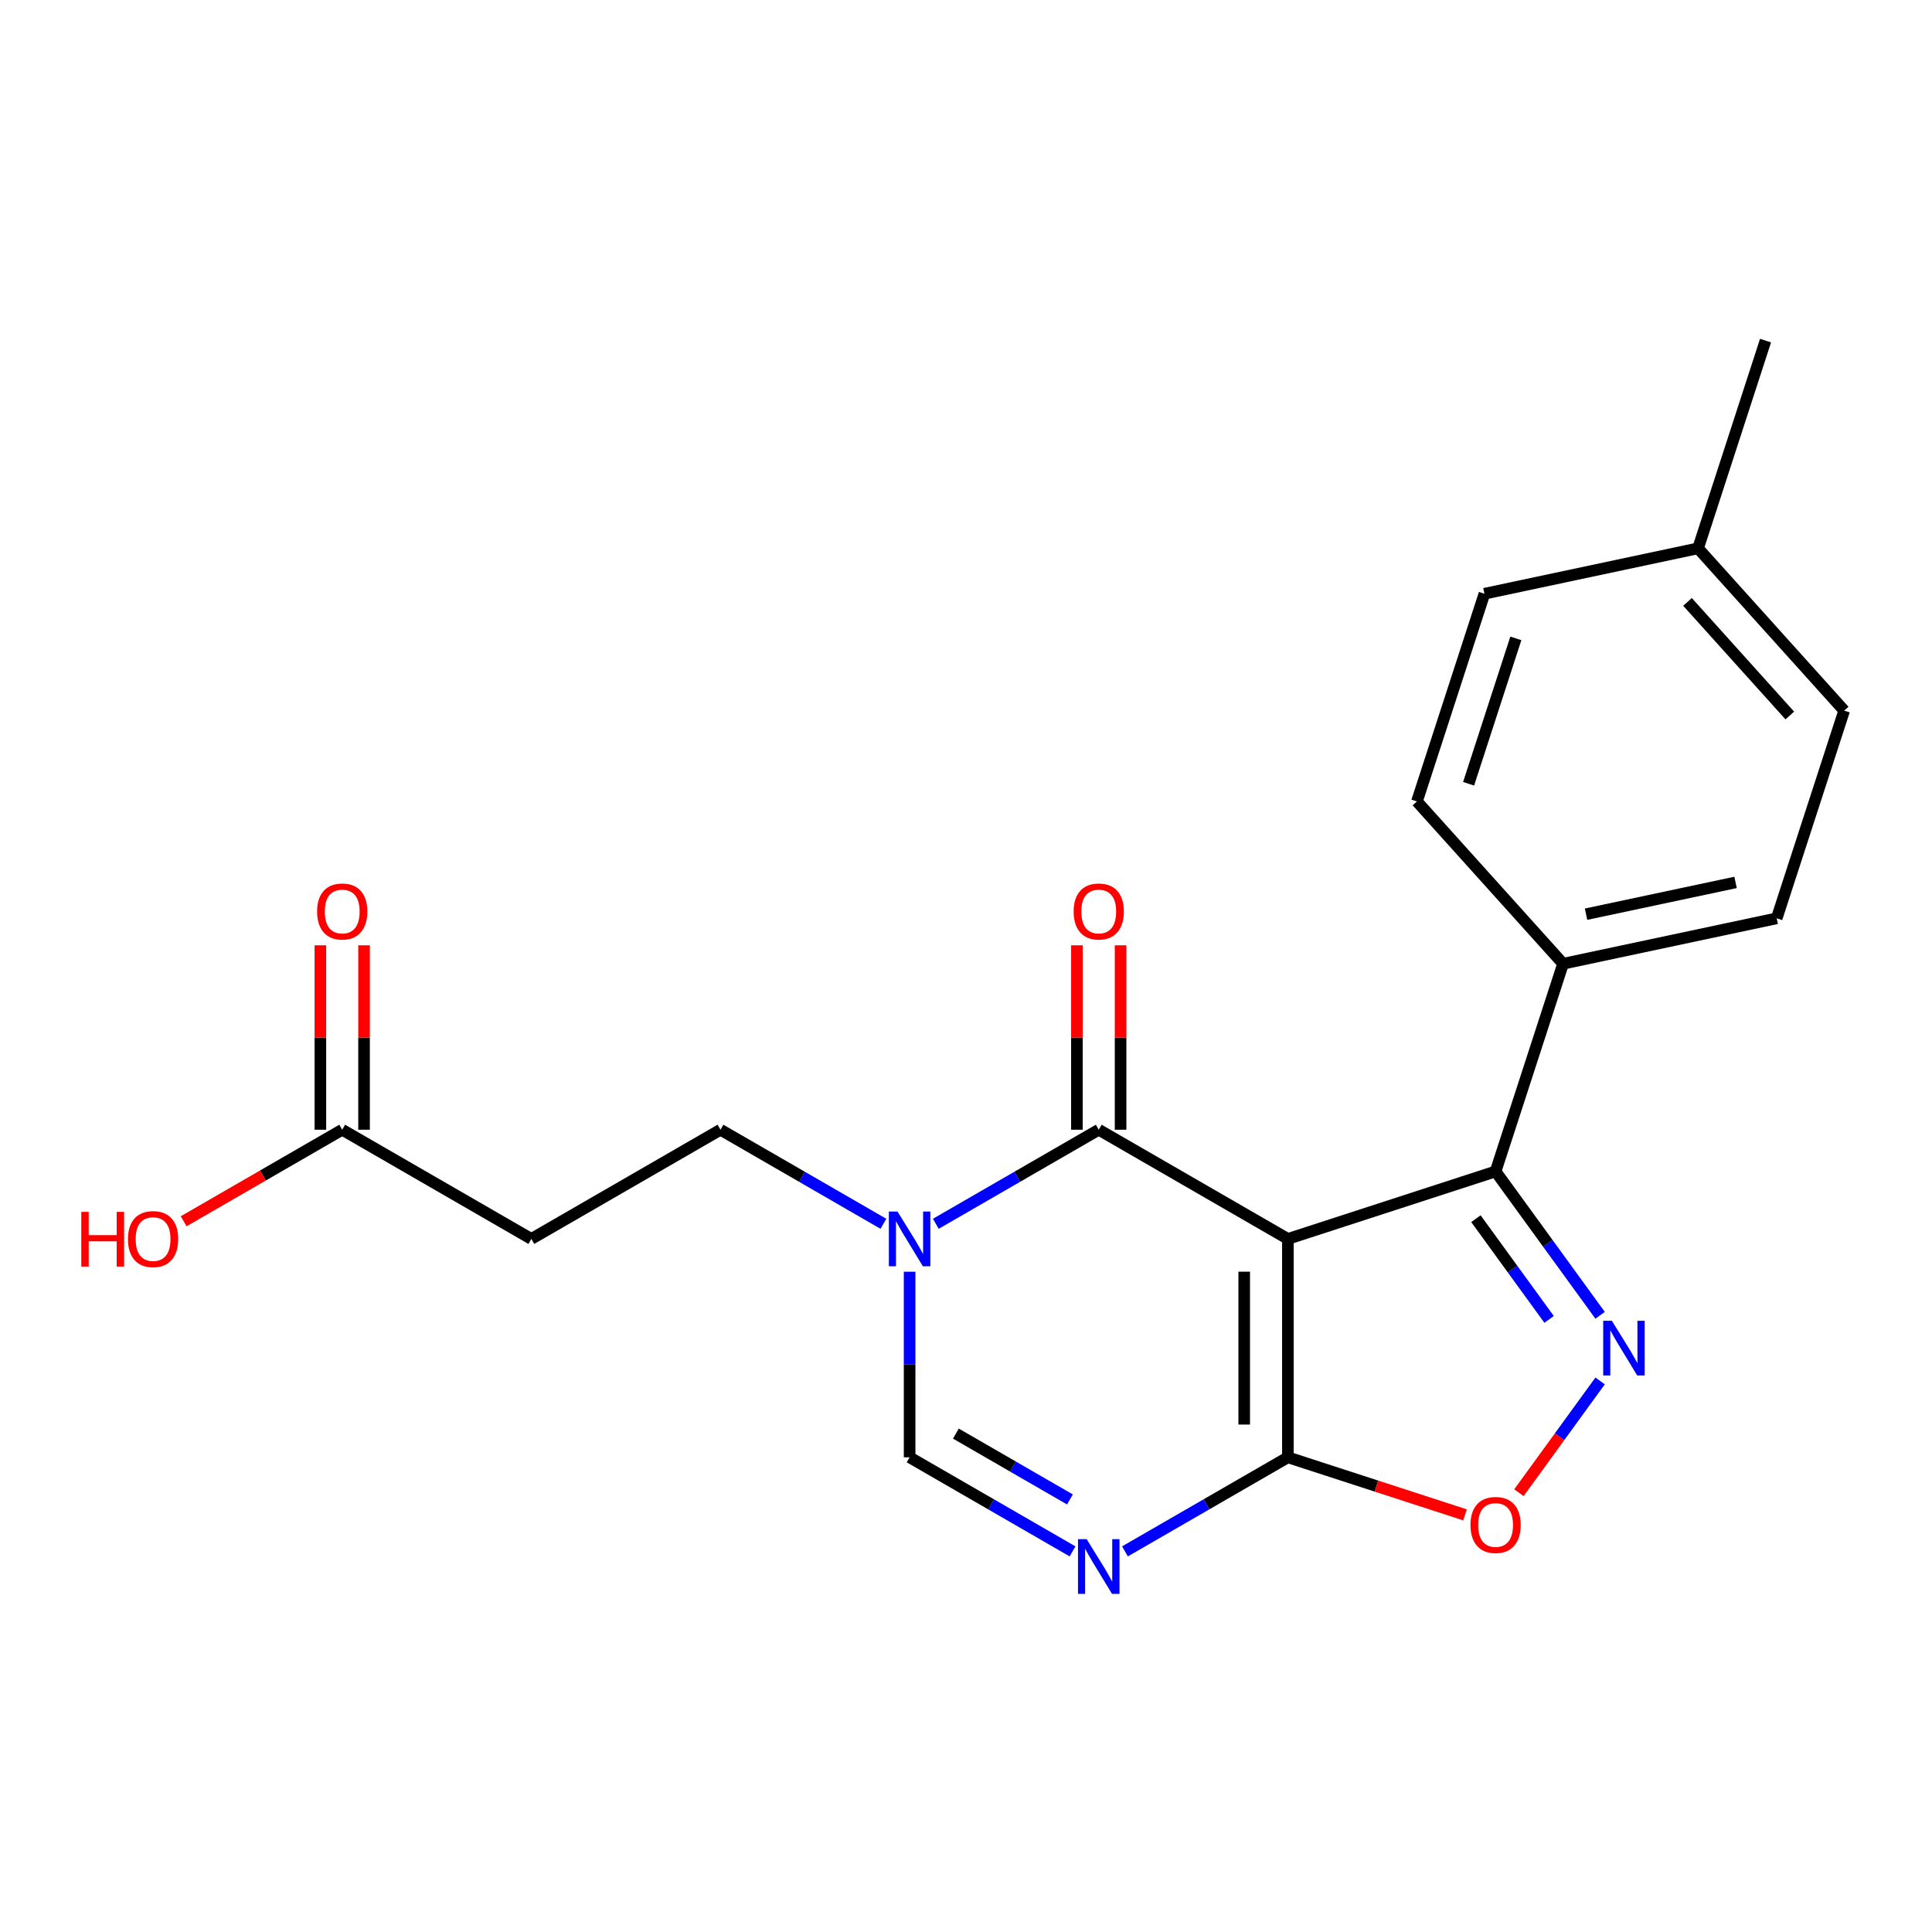 <?xml version='1.0' encoding='iso-8859-1'?>
<svg version='1.1' baseProfile='full'
              xmlns='http://www.w3.org/2000/svg'
                      xmlns:rdkit='http://www.rdkit.org/xml'
                      xmlns:xlink='http://www.w3.org/1999/xlink'
                  xml:space='preserve'
width='1000px' height='1000px' viewBox='0 0 1000 1000'>
<!-- END OF HEADER -->
<rect style='opacity:1.0;fill:#FFFFFF;stroke:none' width='1000' height='1000' x='0' y='0'> </rect>
<path class='bond-0' d='M 666.606,641.264 L 568.711,584.744' style='fill:none;fill-rule:evenodd;stroke:#000000;stroke-width:6px;stroke-linecap:butt;stroke-linejoin:miter;stroke-opacity:1' />
<path class='bond-1' d='M 666.606,641.264 L 666.606,754.304' style='fill:none;fill-rule:evenodd;stroke:#000000;stroke-width:6px;stroke-linecap:butt;stroke-linejoin:miter;stroke-opacity:1' />
<path class='bond-1' d='M 643.998,658.22 L 643.998,737.348' style='fill:none;fill-rule:evenodd;stroke:#000000;stroke-width:6px;stroke-linecap:butt;stroke-linejoin:miter;stroke-opacity:1' />
<path class='bond-4' d='M 666.606,641.264 L 774.114,606.333' style='fill:none;fill-rule:evenodd;stroke:#000000;stroke-width:6px;stroke-linecap:butt;stroke-linejoin:miter;stroke-opacity:1' />
<path class='bond-5' d='M 568.711,584.744 L 526.546,609.088' style='fill:none;fill-rule:evenodd;stroke:#000000;stroke-width:6px;stroke-linecap:butt;stroke-linejoin:miter;stroke-opacity:1' />
<path class='bond-5' d='M 526.546,609.088 L 484.382,633.432' style='fill:none;fill-rule:evenodd;stroke:#0000FF;stroke-width:6px;stroke-linecap:butt;stroke-linejoin:miter;stroke-opacity:1' />
<path class='bond-12' d='M 580.015,584.744 L 580.015,537.017' style='fill:none;fill-rule:evenodd;stroke:#000000;stroke-width:6px;stroke-linecap:butt;stroke-linejoin:miter;stroke-opacity:1' />
<path class='bond-12' d='M 580.015,537.017 L 580.015,489.29' style='fill:none;fill-rule:evenodd;stroke:#FF0000;stroke-width:6px;stroke-linecap:butt;stroke-linejoin:miter;stroke-opacity:1' />
<path class='bond-12' d='M 557.407,584.744 L 557.407,537.017' style='fill:none;fill-rule:evenodd;stroke:#000000;stroke-width:6px;stroke-linecap:butt;stroke-linejoin:miter;stroke-opacity:1' />
<path class='bond-12' d='M 557.407,537.017 L 557.407,489.29' style='fill:none;fill-rule:evenodd;stroke:#FF0000;stroke-width:6px;stroke-linecap:butt;stroke-linejoin:miter;stroke-opacity:1' />
<path class='bond-3' d='M 666.606,754.304 L 624.442,778.648' style='fill:none;fill-rule:evenodd;stroke:#000000;stroke-width:6px;stroke-linecap:butt;stroke-linejoin:miter;stroke-opacity:1' />
<path class='bond-3' d='M 624.442,778.648 L 582.277,802.991' style='fill:none;fill-rule:evenodd;stroke:#0000FF;stroke-width:6px;stroke-linecap:butt;stroke-linejoin:miter;stroke-opacity:1' />
<path class='bond-6' d='M 666.606,754.304 L 712.447,769.198' style='fill:none;fill-rule:evenodd;stroke:#000000;stroke-width:6px;stroke-linecap:butt;stroke-linejoin:miter;stroke-opacity:1' />
<path class='bond-6' d='M 712.447,769.198 L 758.288,784.093' style='fill:none;fill-rule:evenodd;stroke:#FF0000;stroke-width:6px;stroke-linecap:butt;stroke-linejoin:miter;stroke-opacity:1' />
<path class='bond-2' d='M 828.216,680.798 L 801.165,643.565' style='fill:none;fill-rule:evenodd;stroke:#0000FF;stroke-width:6px;stroke-linecap:butt;stroke-linejoin:miter;stroke-opacity:1' />
<path class='bond-2' d='M 801.165,643.565 L 774.114,606.333' style='fill:none;fill-rule:evenodd;stroke:#000000;stroke-width:6px;stroke-linecap:butt;stroke-linejoin:miter;stroke-opacity:1' />
<path class='bond-2' d='M 801.81,682.917 L 782.874,656.854' style='fill:none;fill-rule:evenodd;stroke:#0000FF;stroke-width:6px;stroke-linecap:butt;stroke-linejoin:miter;stroke-opacity:1' />
<path class='bond-2' d='M 782.874,656.854 L 763.939,630.791' style='fill:none;fill-rule:evenodd;stroke:#000000;stroke-width:6px;stroke-linecap:butt;stroke-linejoin:miter;stroke-opacity:1' />
<path class='bond-21' d='M 828.216,714.77 L 807.203,743.692' style='fill:none;fill-rule:evenodd;stroke:#0000FF;stroke-width:6px;stroke-linecap:butt;stroke-linejoin:miter;stroke-opacity:1' />
<path class='bond-21' d='M 807.203,743.692 L 786.189,772.614' style='fill:none;fill-rule:evenodd;stroke:#FF0000;stroke-width:6px;stroke-linecap:butt;stroke-linejoin:miter;stroke-opacity:1' />
<path class='bond-7' d='M 555.145,802.991 L 512.98,778.648' style='fill:none;fill-rule:evenodd;stroke:#0000FF;stroke-width:6px;stroke-linecap:butt;stroke-linejoin:miter;stroke-opacity:1' />
<path class='bond-7' d='M 512.98,778.648 L 470.816,754.304' style='fill:none;fill-rule:evenodd;stroke:#000000;stroke-width:6px;stroke-linecap:butt;stroke-linejoin:miter;stroke-opacity:1' />
<path class='bond-7' d='M 553.8,776.109 L 524.284,759.069' style='fill:none;fill-rule:evenodd;stroke:#0000FF;stroke-width:6px;stroke-linecap:butt;stroke-linejoin:miter;stroke-opacity:1' />
<path class='bond-7' d='M 524.284,759.069 L 494.769,742.028' style='fill:none;fill-rule:evenodd;stroke:#000000;stroke-width:6px;stroke-linecap:butt;stroke-linejoin:miter;stroke-opacity:1' />
<path class='bond-10' d='M 774.114,606.333 L 809.045,498.826' style='fill:none;fill-rule:evenodd;stroke:#000000;stroke-width:6px;stroke-linecap:butt;stroke-linejoin:miter;stroke-opacity:1' />
<path class='bond-11' d='M 457.25,633.432 L 415.085,609.088' style='fill:none;fill-rule:evenodd;stroke:#0000FF;stroke-width:6px;stroke-linecap:butt;stroke-linejoin:miter;stroke-opacity:1' />
<path class='bond-11' d='M 415.085,609.088 L 372.921,584.744' style='fill:none;fill-rule:evenodd;stroke:#000000;stroke-width:6px;stroke-linecap:butt;stroke-linejoin:miter;stroke-opacity:1' />
<path class='bond-22' d='M 470.816,658.25 L 470.816,706.277' style='fill:none;fill-rule:evenodd;stroke:#0000FF;stroke-width:6px;stroke-linecap:butt;stroke-linejoin:miter;stroke-opacity:1' />
<path class='bond-22' d='M 470.816,706.277 L 470.816,754.304' style='fill:none;fill-rule:evenodd;stroke:#000000;stroke-width:6px;stroke-linecap:butt;stroke-linejoin:miter;stroke-opacity:1' />
<path class='bond-8' d='M 275.025,641.264 L 372.921,584.744' style='fill:none;fill-rule:evenodd;stroke:#000000;stroke-width:6px;stroke-linecap:butt;stroke-linejoin:miter;stroke-opacity:1' />
<path class='bond-9' d='M 275.025,641.264 L 177.13,584.744' style='fill:none;fill-rule:evenodd;stroke:#000000;stroke-width:6px;stroke-linecap:butt;stroke-linejoin:miter;stroke-opacity:1' />
<path class='bond-13' d='M 188.434,584.744 L 188.434,537.017' style='fill:none;fill-rule:evenodd;stroke:#000000;stroke-width:6px;stroke-linecap:butt;stroke-linejoin:miter;stroke-opacity:1' />
<path class='bond-13' d='M 188.434,537.017 L 188.434,489.29' style='fill:none;fill-rule:evenodd;stroke:#FF0000;stroke-width:6px;stroke-linecap:butt;stroke-linejoin:miter;stroke-opacity:1' />
<path class='bond-13' d='M 165.826,584.744 L 165.826,537.017' style='fill:none;fill-rule:evenodd;stroke:#000000;stroke-width:6px;stroke-linecap:butt;stroke-linejoin:miter;stroke-opacity:1' />
<path class='bond-13' d='M 165.826,537.017 L 165.826,489.29' style='fill:none;fill-rule:evenodd;stroke:#FF0000;stroke-width:6px;stroke-linecap:butt;stroke-linejoin:miter;stroke-opacity:1' />
<path class='bond-16' d='M 177.13,584.744 L 136.095,608.436' style='fill:none;fill-rule:evenodd;stroke:#000000;stroke-width:6px;stroke-linecap:butt;stroke-linejoin:miter;stroke-opacity:1' />
<path class='bond-16' d='M 136.095,608.436 L 95.061,632.127' style='fill:none;fill-rule:evenodd;stroke:#FF0000;stroke-width:6px;stroke-linecap:butt;stroke-linejoin:miter;stroke-opacity:1' />
<path class='bond-14' d='M 809.045,498.826 L 919.614,475.323' style='fill:none;fill-rule:evenodd;stroke:#000000;stroke-width:6px;stroke-linecap:butt;stroke-linejoin:miter;stroke-opacity:1' />
<path class='bond-14' d='M 820.93,473.186 L 898.328,456.735' style='fill:none;fill-rule:evenodd;stroke:#000000;stroke-width:6px;stroke-linecap:butt;stroke-linejoin:miter;stroke-opacity:1' />
<path class='bond-15' d='M 809.045,498.826 L 733.406,414.821' style='fill:none;fill-rule:evenodd;stroke:#000000;stroke-width:6px;stroke-linecap:butt;stroke-linejoin:miter;stroke-opacity:1' />
<path class='bond-18' d='M 919.614,475.323 L 954.545,367.816' style='fill:none;fill-rule:evenodd;stroke:#000000;stroke-width:6px;stroke-linecap:butt;stroke-linejoin:miter;stroke-opacity:1' />
<path class='bond-17' d='M 733.406,414.821 L 768.338,307.314' style='fill:none;fill-rule:evenodd;stroke:#000000;stroke-width:6px;stroke-linecap:butt;stroke-linejoin:miter;stroke-opacity:1' />
<path class='bond-17' d='M 760.147,405.681 L 784.599,330.426' style='fill:none;fill-rule:evenodd;stroke:#000000;stroke-width:6px;stroke-linecap:butt;stroke-linejoin:miter;stroke-opacity:1' />
<path class='bond-19' d='M 768.338,307.314 L 878.907,283.811' style='fill:none;fill-rule:evenodd;stroke:#000000;stroke-width:6px;stroke-linecap:butt;stroke-linejoin:miter;stroke-opacity:1' />
<path class='bond-23' d='M 954.545,367.816 L 878.907,283.811' style='fill:none;fill-rule:evenodd;stroke:#000000;stroke-width:6px;stroke-linecap:butt;stroke-linejoin:miter;stroke-opacity:1' />
<path class='bond-23' d='M 926.399,370.343 L 873.452,311.54' style='fill:none;fill-rule:evenodd;stroke:#000000;stroke-width:6px;stroke-linecap:butt;stroke-linejoin:miter;stroke-opacity:1' />
<path class='bond-20' d='M 878.907,283.811 L 913.838,176.304' style='fill:none;fill-rule:evenodd;stroke:#000000;stroke-width:6px;stroke-linecap:butt;stroke-linejoin:miter;stroke-opacity:1' />
<path  class='atom-3' d='M 834.297 683.624
L 843.577 698.624
Q 844.497 700.104, 845.977 702.784
Q 847.457 705.464, 847.537 705.624
L 847.537 683.624
L 851.297 683.624
L 851.297 711.944
L 847.417 711.944
L 837.457 695.544
Q 836.297 693.624, 835.057 691.424
Q 833.857 689.224, 833.497 688.544
L 833.497 711.944
L 829.817 711.944
L 829.817 683.624
L 834.297 683.624
' fill='#0000FF'/>
<path  class='atom-4' d='M 562.451 796.664
L 571.731 811.664
Q 572.651 813.144, 574.131 815.824
Q 575.611 818.504, 575.691 818.664
L 575.691 796.664
L 579.451 796.664
L 579.451 824.984
L 575.571 824.984
L 565.611 808.584
Q 564.451 806.664, 563.211 804.464
Q 562.011 802.264, 561.651 801.584
L 561.651 824.984
L 557.971 824.984
L 557.971 796.664
L 562.451 796.664
' fill='#0000FF'/>
<path  class='atom-6' d='M 464.556 627.104
L 473.836 642.104
Q 474.756 643.584, 476.236 646.264
Q 477.716 648.944, 477.796 649.104
L 477.796 627.104
L 481.556 627.104
L 481.556 655.424
L 477.676 655.424
L 467.716 639.024
Q 466.556 637.104, 465.316 634.904
Q 464.116 632.704, 463.756 632.024
L 463.756 655.424
L 460.076 655.424
L 460.076 627.104
L 464.556 627.104
' fill='#0000FF'/>
<path  class='atom-7' d='M 761.114 789.315
Q 761.114 782.515, 764.474 778.715
Q 767.834 774.915, 774.114 774.915
Q 780.394 774.915, 783.754 778.715
Q 787.114 782.515, 787.114 789.315
Q 787.114 796.195, 783.714 800.115
Q 780.314 803.995, 774.114 803.995
Q 767.874 803.995, 764.474 800.115
Q 761.114 796.235, 761.114 789.315
M 774.114 800.795
Q 778.434 800.795, 780.754 797.915
Q 783.114 794.995, 783.114 789.315
Q 783.114 783.755, 780.754 780.955
Q 778.434 778.115, 774.114 778.115
Q 769.794 778.115, 767.434 780.915
Q 765.114 783.715, 765.114 789.315
Q 765.114 795.035, 767.434 797.915
Q 769.794 800.795, 774.114 800.795
' fill='#FF0000'/>
<path  class='atom-13' d='M 555.711 471.785
Q 555.711 464.985, 559.071 461.185
Q 562.431 457.385, 568.711 457.385
Q 574.991 457.385, 578.351 461.185
Q 581.711 464.985, 581.711 471.785
Q 581.711 478.665, 578.311 482.585
Q 574.911 486.465, 568.711 486.465
Q 562.471 486.465, 559.071 482.585
Q 555.711 478.705, 555.711 471.785
M 568.711 483.265
Q 573.031 483.265, 575.351 480.385
Q 577.711 477.465, 577.711 471.785
Q 577.711 466.225, 575.351 463.425
Q 573.031 460.585, 568.711 460.585
Q 564.391 460.585, 562.031 463.385
Q 559.711 466.185, 559.711 471.785
Q 559.711 477.505, 562.031 480.385
Q 564.391 483.265, 568.711 483.265
' fill='#FF0000'/>
<path  class='atom-14' d='M 164.13 471.785
Q 164.13 464.985, 167.49 461.185
Q 170.85 457.385, 177.13 457.385
Q 183.41 457.385, 186.77 461.185
Q 190.13 464.985, 190.13 471.785
Q 190.13 478.665, 186.73 482.585
Q 183.33 486.465, 177.13 486.465
Q 170.89 486.465, 167.49 482.585
Q 164.13 478.705, 164.13 471.785
M 177.13 483.265
Q 181.45 483.265, 183.77 480.385
Q 186.13 477.465, 186.13 471.785
Q 186.13 466.225, 183.77 463.425
Q 181.45 460.585, 177.13 460.585
Q 172.81 460.585, 170.45 463.385
Q 168.13 466.185, 168.13 471.785
Q 168.13 477.505, 170.45 480.385
Q 172.81 483.265, 177.13 483.265
' fill='#FF0000'/>
<path  class='atom-17' d='M 42.075 627.264
L 45.915 627.264
L 45.915 639.304
L 60.395 639.304
L 60.395 627.264
L 64.235 627.264
L 64.235 655.584
L 60.395 655.584
L 60.395 642.504
L 45.915 642.504
L 45.915 655.584
L 42.075 655.584
L 42.075 627.264
' fill='#FF0000'/>
<path  class='atom-17' d='M 66.235 641.344
Q 66.235 634.544, 69.595 630.744
Q 72.955 626.944, 79.235 626.944
Q 85.515 626.944, 88.875 630.744
Q 92.235 634.544, 92.235 641.344
Q 92.235 648.224, 88.835 652.144
Q 85.435 656.024, 79.235 656.024
Q 72.995 656.024, 69.595 652.144
Q 66.235 648.264, 66.235 641.344
M 79.235 652.824
Q 83.555 652.824, 85.875 649.944
Q 88.235 647.024, 88.235 641.344
Q 88.235 635.784, 85.875 632.984
Q 83.555 630.144, 79.235 630.144
Q 74.915 630.144, 72.555 632.944
Q 70.235 635.744, 70.235 641.344
Q 70.235 647.064, 72.555 649.944
Q 74.915 652.824, 79.235 652.824
' fill='#FF0000'/>
</svg>
